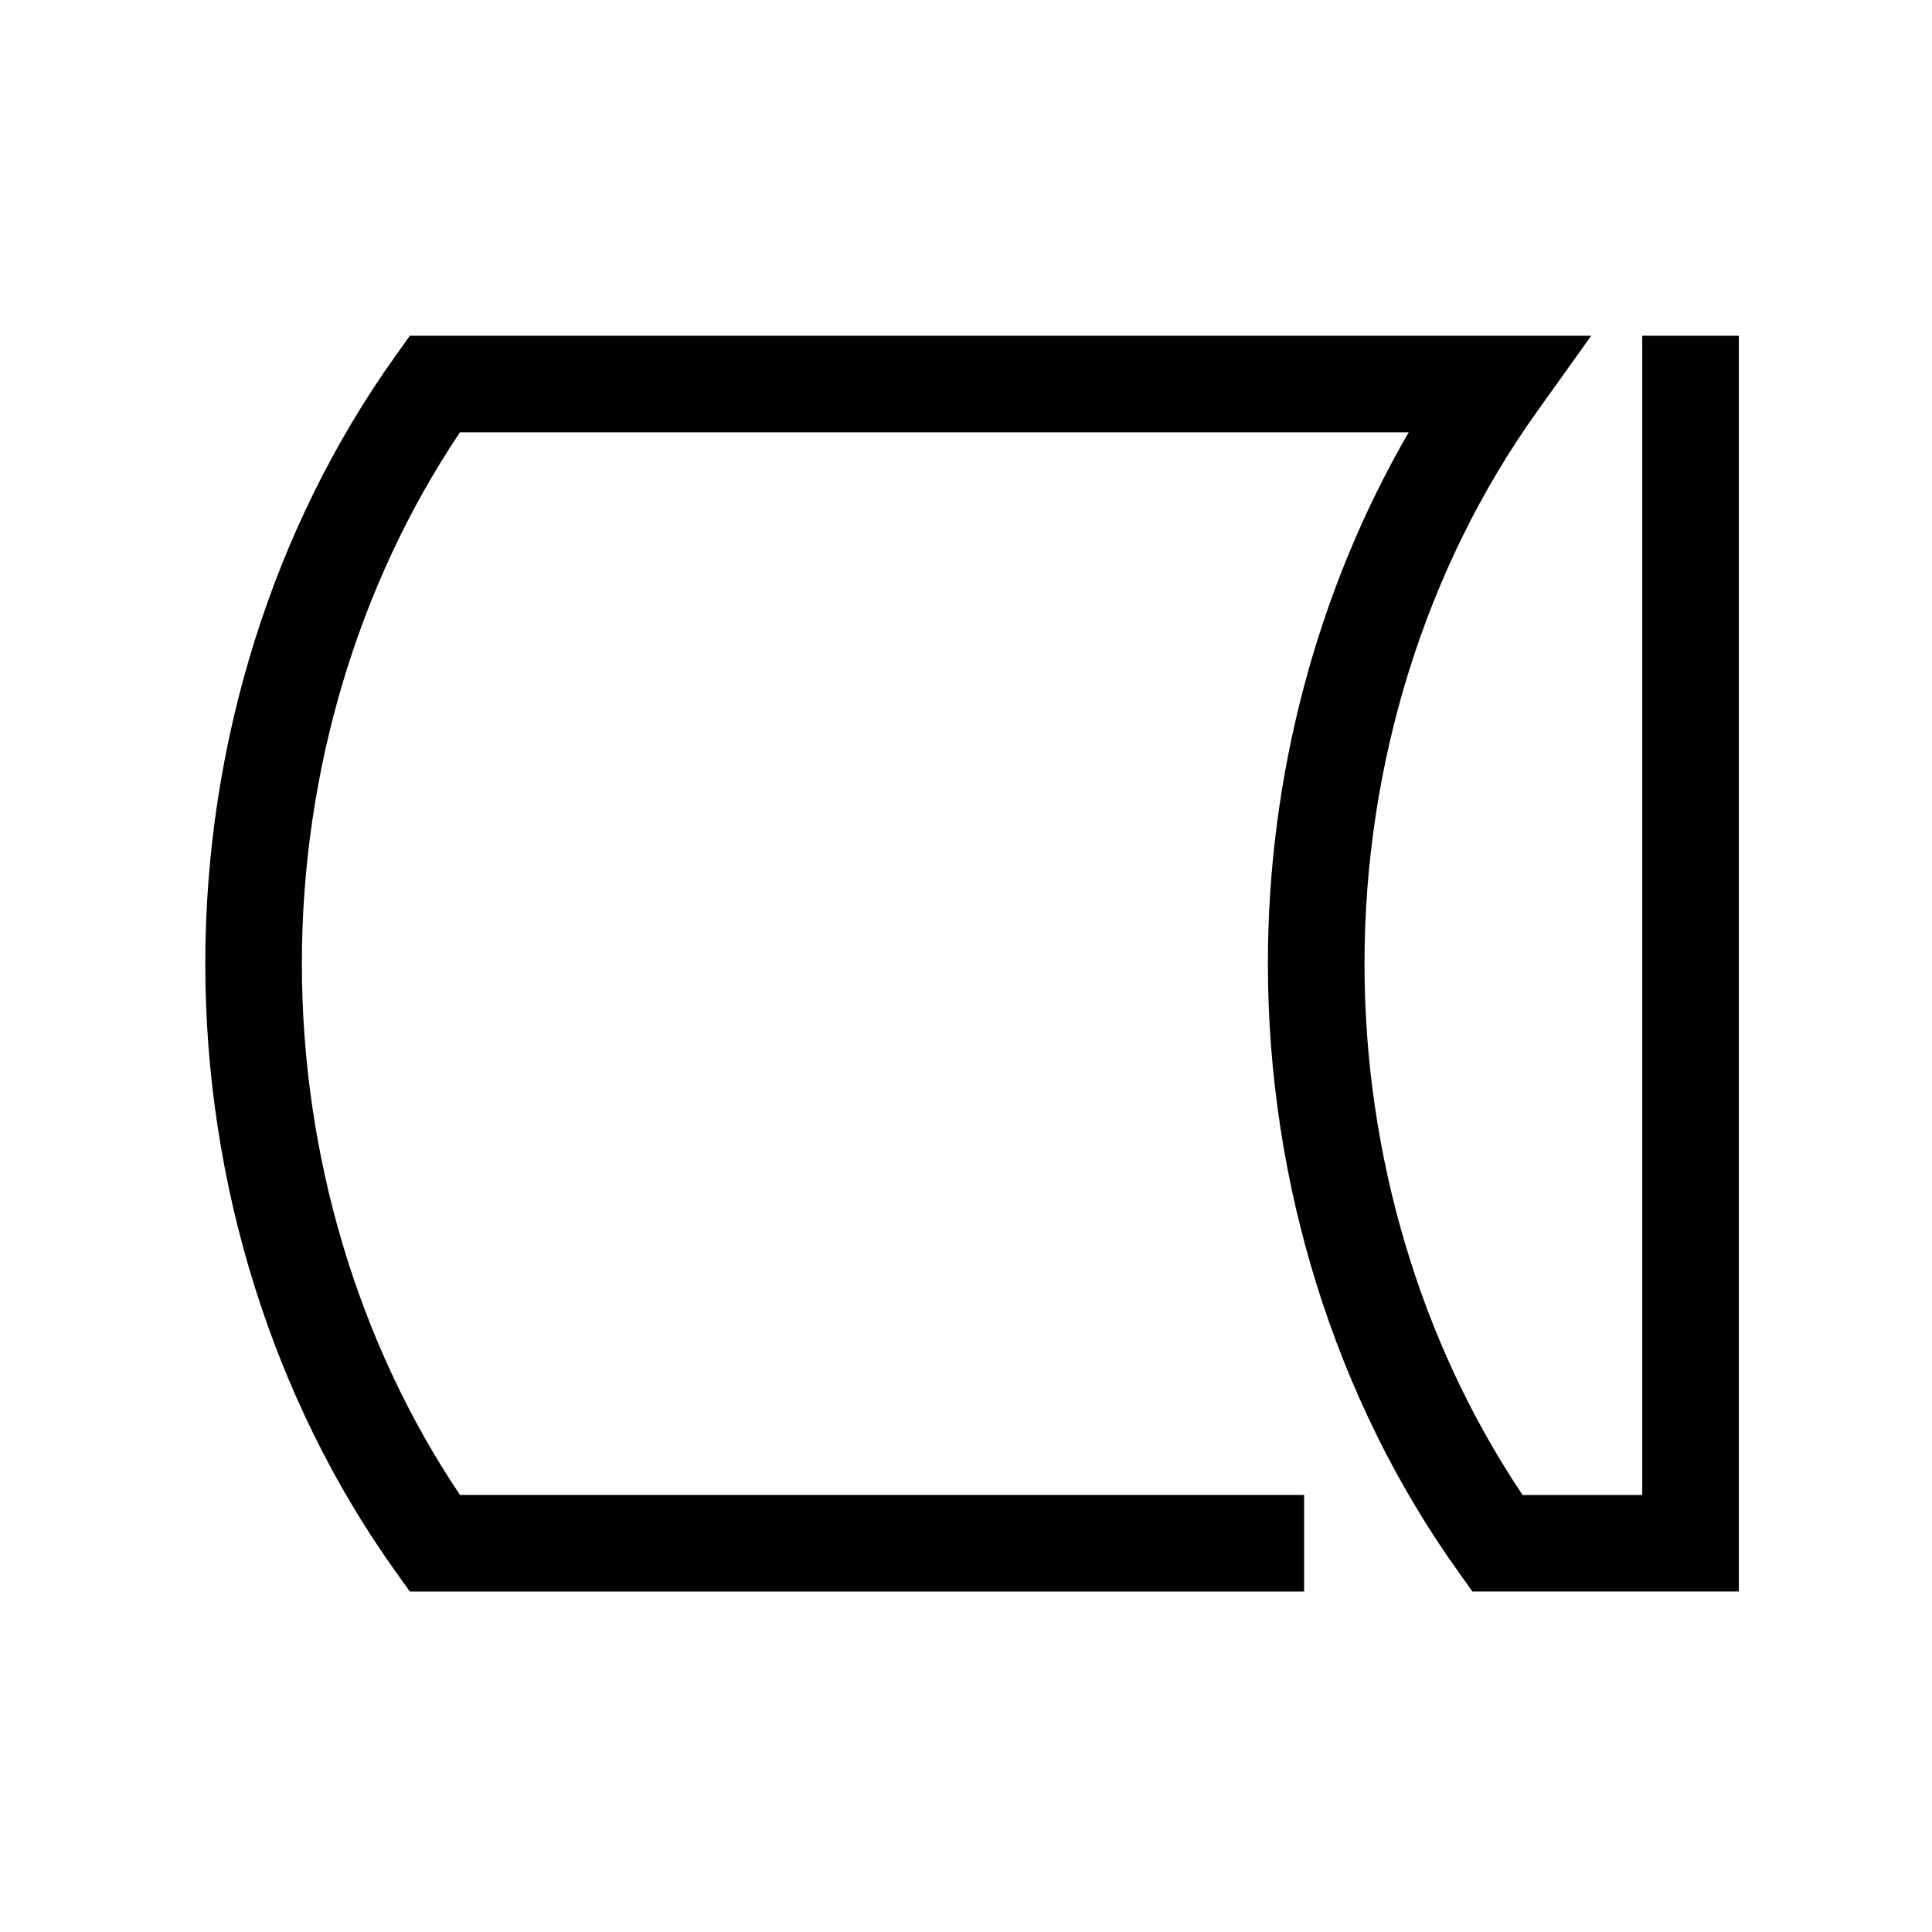 <?xml version="1.0" encoding="utf-8"?>
<!-- Generator: Adobe Illustrator 24.3.0, SVG Export Plug-In . SVG Version: 6.00 Build 0)  -->
<svg version="1.1" id="Hilfslinien" xmlns="http://www.w3.org/2000/svg" xmlns:xlink="http://www.w3.org/1999/xlink" x="0px"
	 y="0px" viewBox="0 0 566.93 566.93" enable-background="new 0 0 566.93 566.93" xml:space="preserve">
<path d="M510.24,467.02h-78.16l-4.24-5.93c-35.98-50.37-55.79-113.7-55.79-178.32c0-55.37,14.54-109.78,41.33-155.91h-278.4
	c-29.97,44.6-46.4,99.66-46.4,155.91s16.43,111.31,46.4,155.91h247.7v28.35H120.27l-4.24-5.93
	c-35.98-50.37-55.79-113.7-55.79-178.32s19.81-127.95,55.79-178.32l4.24-5.93h346.65l-16.01,22.41
	c-32.57,45.6-50.51,103.08-50.51,161.84c0,56.24,16.43,111.31,46.4,155.91h35.1V98.52h28.35V467.02z"/>
</svg>
